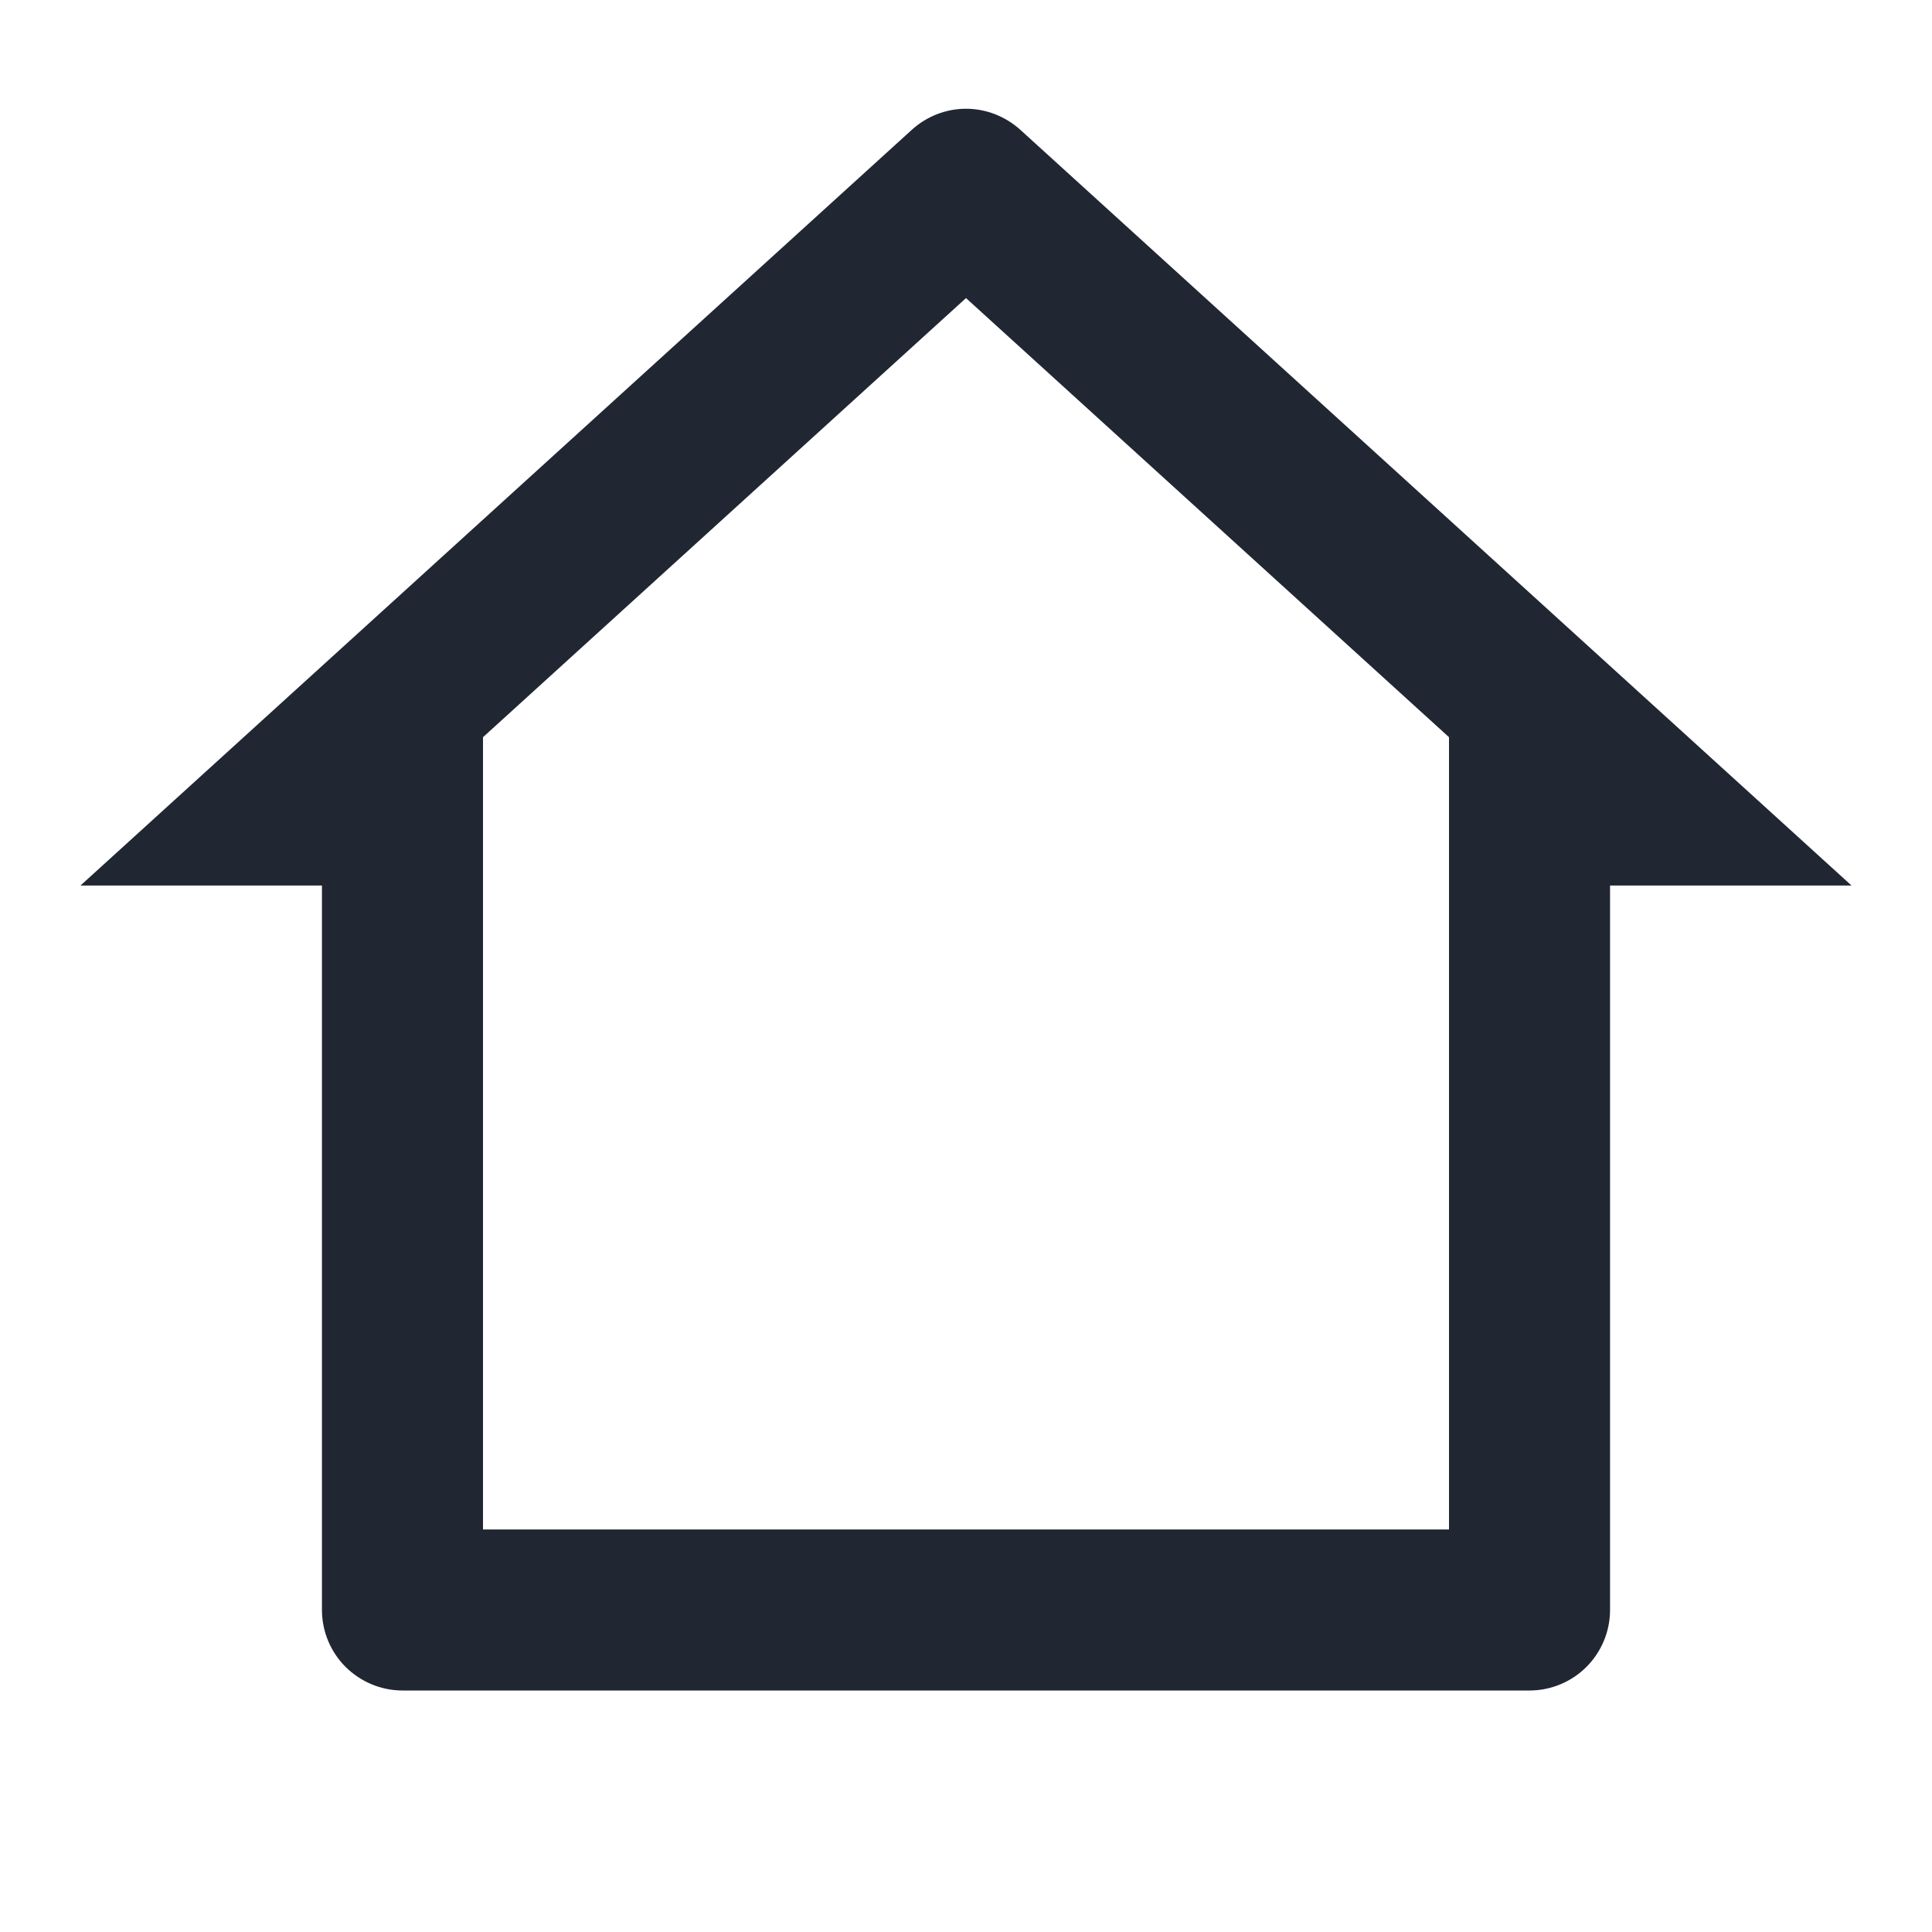 <svg width="14" height="14" viewBox="0 0 14 14" fill="none" xmlns="http://www.w3.org/2000/svg">
<path d="M11.084 12.25H2.917C2.762 12.25 2.614 12.188 2.504 12.079C2.395 11.97 2.333 11.821 2.333 11.667V6.417H0.583L6.608 0.94C6.715 0.843 6.855 0.788 7 0.788C7.145 0.788 7.285 0.843 7.393 0.94L13.417 6.417H11.667V11.667C11.667 11.821 11.605 11.97 11.496 12.079C11.387 12.188 11.238 12.25 11.084 12.25ZM3.5 11.083H10.5V5.342L7 2.16L3.5 5.342V11.083Z" fill="#212633"/>
</svg>
